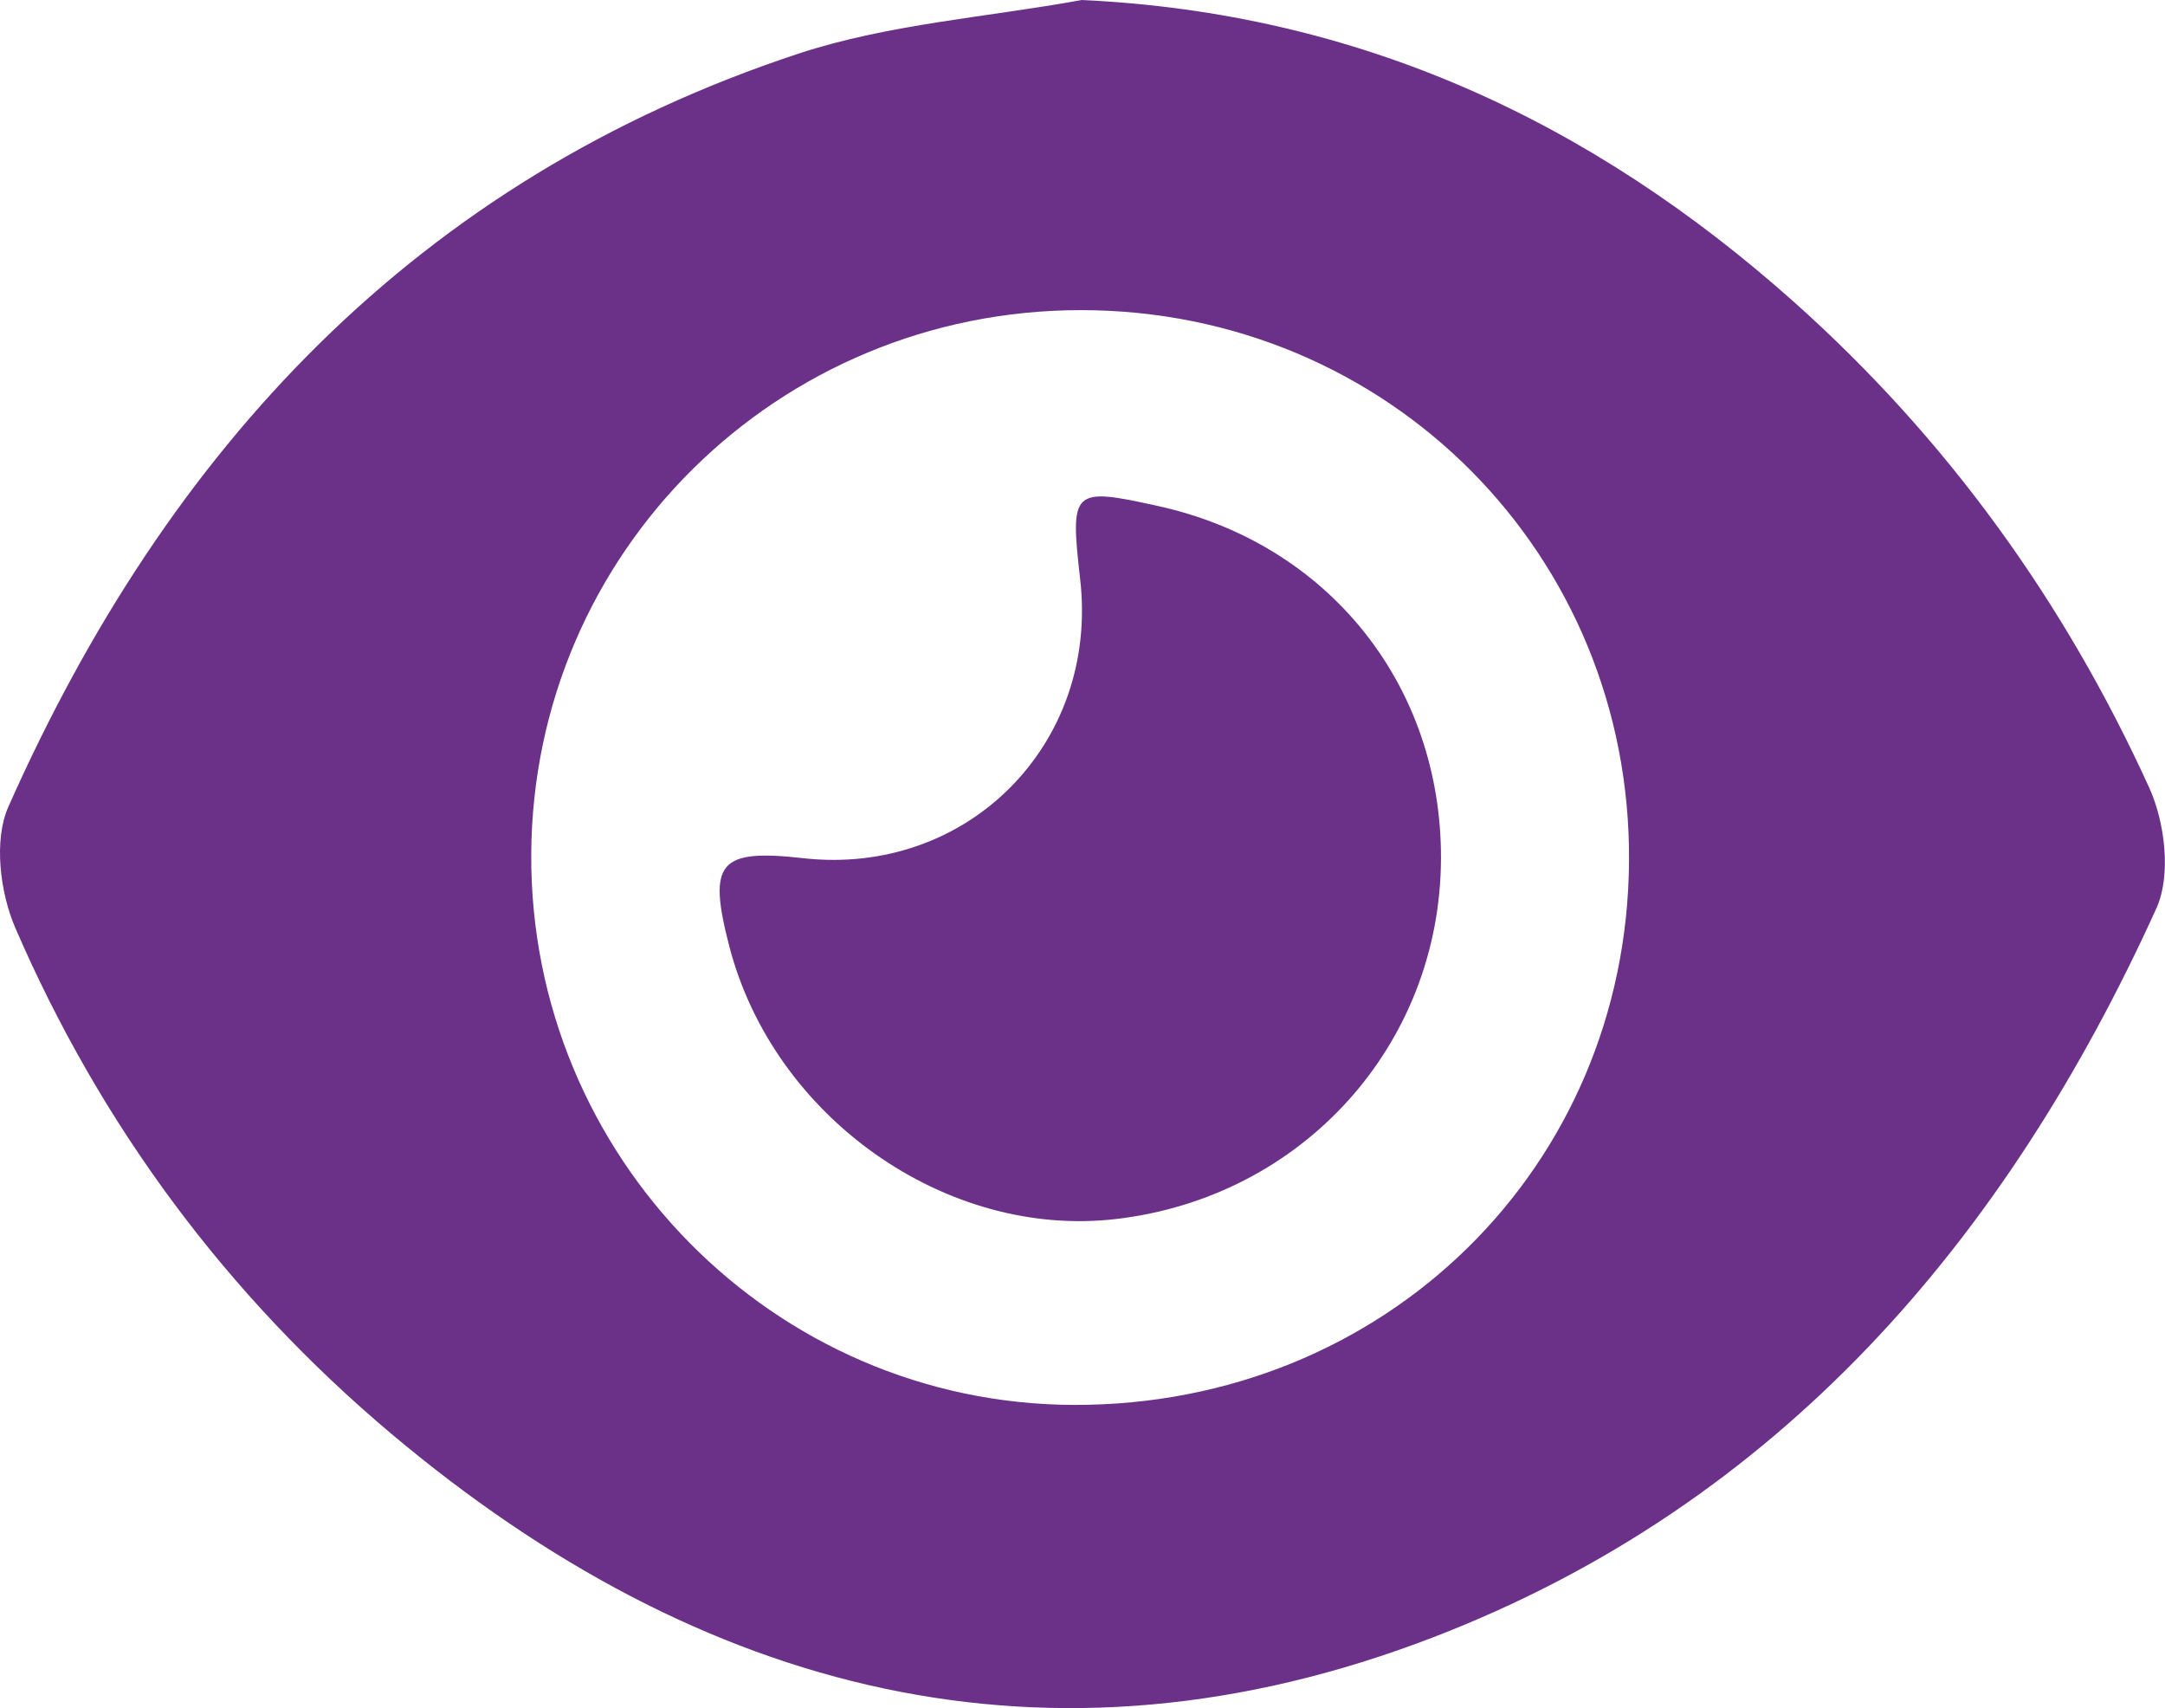 <svg xmlns="http://www.w3.org/2000/svg" xmlns:xlink="http://www.w3.org/1999/xlink" id="Capa_1" x="0px" y="0px" viewBox="0 0 178.46 140.77" style="enable-background:new 0 0 178.46 140.77;" xml:space="preserve"><style type="text/css">	.st0{fill:#6B3189;}</style><g>	<g>		<path class="st0" d="M89.17,0c22.86,1.07,42.03,10.01,58.72,24.9c12.6,11.24,22.3,24.71,29.27,40.02c1.3,2.86,1.82,7.21,0.6,9.92    c-12.4,27.33-31.08,49.11-59.59,60.09c-31.7,12.21-60.42,4.67-85.9-16.75C18.7,106.76,8.3,92.76,1.26,76.47    C0,73.55-0.53,69.24,0.69,66.49c13.13-29.57,33.72-51.7,65.1-62.06C73.25,1.97,81.36,1.43,89.17,0z M89.13,25.56    C64.1,25.55,43.93,45.5,43.79,70.39c-0.13,24.94,19.98,45.34,44.76,45.4c25.57,0.05,45.56-19.54,45.73-44.82    C134.45,45.71,114.43,25.58,89.13,25.56z"></path>		<path class="st0" d="M118.78,70.73c-0.04,15.35-11.39,27.95-26.8,29.74c-14.02,1.63-28.22-8.4-31.87-22.5    c-1.79-6.91-0.85-8.02,6.11-7.24c13.52,1.51,24.37-9.41,22.82-22.97c-0.85-7.46-0.67-7.62,6.44-6.05    C109.47,44.79,118.81,56.43,118.78,70.73z"></path>	</g></g></svg>